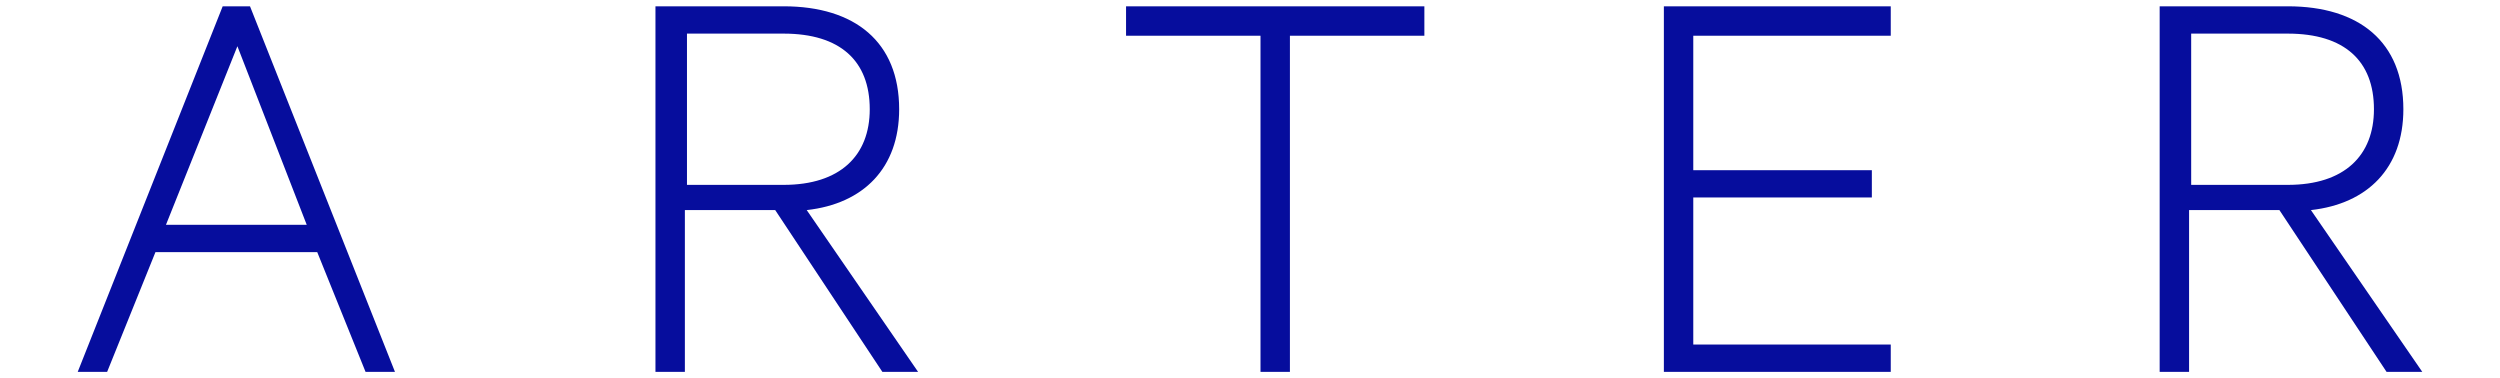 <?xml version="1.0" encoding="utf-8"?>
<!-- Generator: Adobe Illustrator 25.1.0, SVG Export Plug-In . SVG Version: 6.00 Build 0)  -->
<svg version="1.1" id="Calque_1" xmlns="http://www.w3.org/2000/svg" xmlns:xlink="http://www.w3.org/1999/xlink" x="0px" y="0px"
	 viewBox="0 0 119 18" style="enable-background:new 0 0 119 18;" xml:space="preserve">
<style type="text/css">
	.st0{fill:#060D9D;}
</style>
<g>
	<path class="st0" d="M104.3,1.6h4.6c2.7,0,4.1,1.3,4.1,3.6c0,2.2-1.4,3.6-4.1,3.6h-4.6L104.3,1.6L104.3,1.6z M108.5,10l5.1,7.7h1.7
		L110,10c2.7-0.3,4.4-2,4.4-4.8c0-3.2-2.1-4.9-5.5-4.9h-6.1v17.4h1.4V10H108.5z M79.2,0.3v17.4h10.8v-1.3h-9.4v-7h8.5V8.1h-8.5V1.7
		h9.4V0.3C89.9,0.3,79.2,0.3,79.2,0.3z M53.6,1.7H60v16h1.4v-16h6.4V0.3H53.6V1.7z M32.7,1.6h4.6c2.7,0,4.1,1.3,4.1,3.6
		c0,2.2-1.4,3.6-4.1,3.6h-4.6C32.7,8.7,32.7,1.6,32.7,1.6z M36.9,10l5.1,7.7h1.7L38.4,10c2.7-0.3,4.4-2,4.4-4.8
		c0-3.2-2.1-4.9-5.5-4.9h-6.1v17.4h1.4V10H36.9z M11.3,2.2l3.3,8.5H7.9L11.3,2.2z M10.6,0.3L3.7,17.7h1.4L7.4,12h7.7l2.3,5.7h1.4
		L11.9,0.3C11.9,0.3,10.6,0.3,10.6,0.3z"/>
</g>
</svg>
